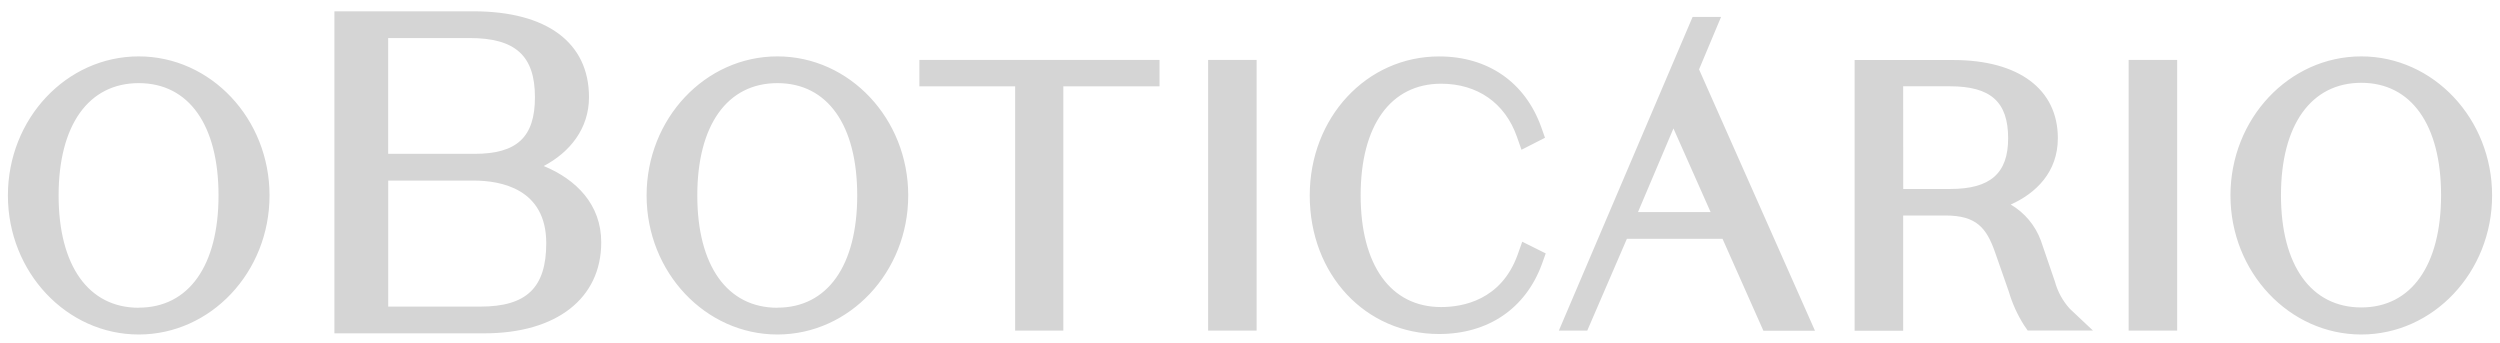 <svg xmlns="http://www.w3.org/2000/svg" width="124" height="17" viewBox="0 0 124 17" fill="none"><path d="M26.969 8.235C28.267 7.551 29.214 6.378 29.214 4.821C29.214 2.112 27.122 0.561 23.478 0.561H16.587V16.533H24.026C27.6 16.533 29.821 14.803 29.821 12.023C29.824 10.145 28.581 8.898 26.969 8.235ZM23.538 7.63H19.253V1.887H23.292C25.565 1.887 26.533 2.765 26.533 4.821C26.533 6.805 25.638 7.63 23.538 7.63H23.538ZM19.255 15.207V8.957H23.499C24.841 8.957 27.094 9.36 27.094 12.06C27.094 14.268 26.118 15.207 23.829 15.207L19.255 15.207ZM0.392 9.694C0.392 5.887 3.296 2.797 6.881 2.797C10.457 2.797 13.369 5.887 13.369 9.694C13.369 13.501 10.454 16.591 6.881 16.591C3.307 16.591 0.392 13.501 0.392 9.694L0.392 9.694ZM2.907 9.694C2.907 13.18 4.392 15.265 6.881 15.265V15.26C9.359 15.26 10.839 13.18 10.839 9.694C10.839 6.208 9.37 4.123 6.881 4.123C4.392 4.123 2.907 6.208 2.907 9.694V9.694ZM32.071 9.694C32.071 5.887 34.976 2.797 38.56 2.797C42.136 2.797 45.048 5.887 45.048 9.694C45.048 13.501 42.134 16.591 38.56 16.591C34.986 16.591 32.071 13.501 32.071 9.694V9.694ZM34.586 9.694C34.586 13.18 36.071 15.265 38.56 15.265V15.26C41.038 15.26 42.518 13.18 42.518 9.694C42.518 6.208 41.049 4.123 38.56 4.123C36.071 4.123 34.586 6.208 34.586 9.694V9.694ZM50.351 4.283H45.601V2.972H57.512V4.282H52.741V16.398H50.351V4.282V4.283ZM62.328 2.972H59.923V16.398H62.328V2.972V2.972ZM71.48 15.23C72.547 15.23 74.457 14.893 75.272 12.641L75.503 11.989L76.668 12.569L76.478 13.1C75.671 15.302 73.813 16.567 71.379 16.567C67.722 16.567 64.963 13.612 64.963 9.697C64.963 5.832 67.781 2.799 71.379 2.799C73.8 2.799 75.645 4.075 76.445 6.304L76.632 6.834L75.466 7.428L75.235 6.771C74.646 5.107 73.278 4.152 71.48 4.152C68.98 4.152 67.488 6.219 67.488 9.689C67.488 13.159 68.98 15.23 71.48 15.23ZM101.924 13.968L101.226 11.93C100.95 11.181 100.422 10.55 99.733 10.145C100.984 9.586 102.069 8.535 102.069 6.853C102.069 4.426 100.13 2.977 96.879 2.977H91.989V16.403H94.397V10.689H96.497C98.036 10.689 98.532 11.305 98.958 12.522L99.635 14.458C99.808 15.048 100.063 15.611 100.392 16.13L100.574 16.395H103.811L102.666 15.318C102.315 14.933 102.06 14.471 101.924 13.968ZM94.397 4.28H96.717C98.739 4.28 99.604 5.052 99.604 6.861C99.604 8.598 98.719 9.373 96.736 9.373H94.4L94.397 4.28ZM105.581 2.972H107.987V16.398H105.581V2.972V2.972ZM117.12 2.797C113.538 2.797 110.631 5.887 110.631 9.694C110.631 13.501 113.549 16.591 117.12 16.591C120.691 16.591 123.608 13.501 123.608 9.694C123.608 5.887 120.696 2.797 117.12 2.797ZM117.12 4.107C119.598 4.107 121.077 6.193 121.077 9.678C121.077 13.164 119.598 15.249 117.12 15.249C114.641 15.249 113.136 13.172 113.136 9.683C113.136 6.195 114.633 4.107 117.12 4.107ZM83.953 0.839H85.365L84.273 3.442L90.024 16.406H87.465L85.438 11.846H80.693L78.728 16.398H77.319L83.953 0.839ZM83.003 6.37L81.244 10.519H84.846L83.003 6.37Z" fill="#D5D5D5"></path></svg>
